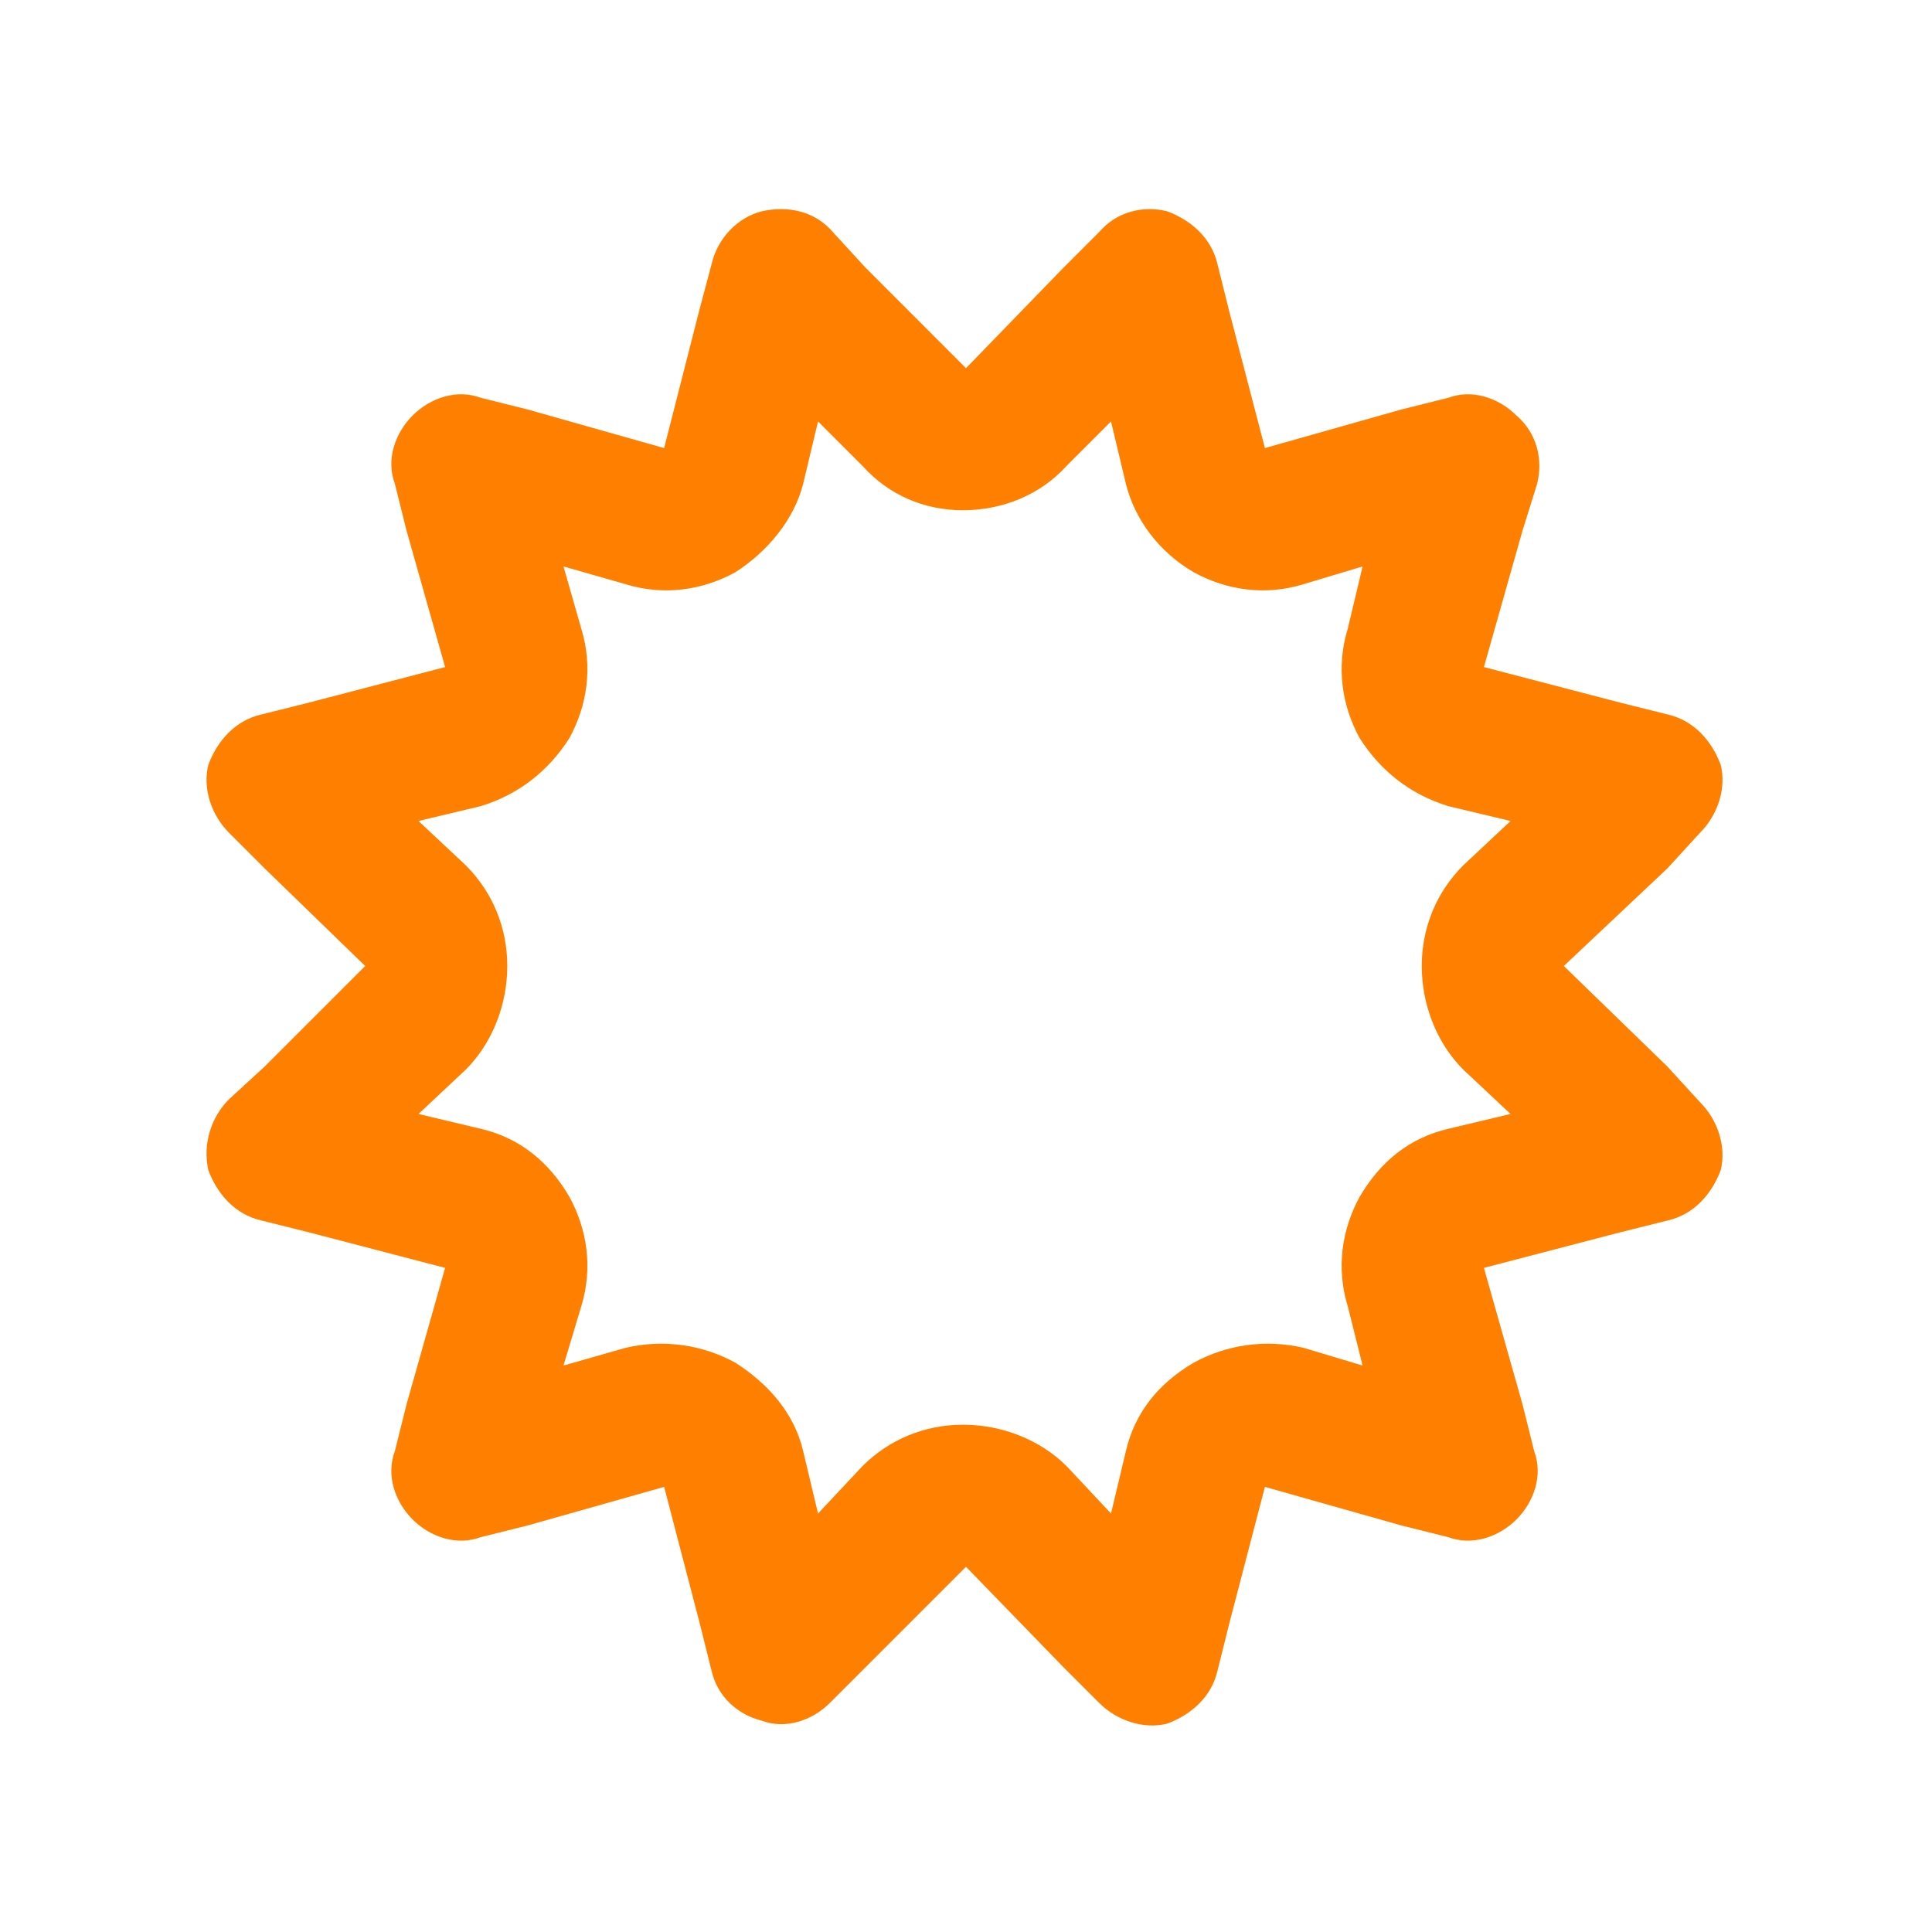 <svg width="51" height="51" viewBox="0 0 51 51" fill="none" xmlns="http://www.w3.org/2000/svg">
<path d="M19.406 15.109C18.547 15.578 17.531 15.734 16.516 15.422L14.875 14.953L15.344 16.594C15.656 17.609 15.5 18.625 15.031 19.484C14.484 20.344 13.703 20.969 12.688 21.281L11.047 21.672L12.297 22.844C13 23.547 13.391 24.484 13.391 25.5C13.391 26.516 13 27.531 12.297 28.234L11.047 29.406L12.688 29.797C13.703 30.031 14.484 30.656 15.031 31.594C15.5 32.453 15.656 33.469 15.344 34.484L14.875 36.047L16.516 35.578C17.531 35.344 18.547 35.5 19.406 35.969C20.266 36.516 20.969 37.297 21.203 38.312L21.594 39.953L22.766 38.703C23.469 38 24.406 37.609 25.422 37.609C26.438 37.609 27.453 38 28.156 38.703L29.328 39.953L29.719 38.312C29.953 37.297 30.578 36.516 31.516 35.969C32.375 35.5 33.391 35.344 34.406 35.578L35.969 36.047L35.578 34.484C35.266 33.469 35.422 32.453 35.891 31.594C36.438 30.656 37.219 30.031 38.234 29.797L39.875 29.406L38.625 28.234C37.922 27.531 37.531 26.516 37.531 25.5C37.531 24.484 37.922 23.547 38.625 22.844L39.875 21.672L38.234 21.281C37.219 20.969 36.438 20.344 35.891 19.484C35.422 18.625 35.266 17.609 35.578 16.594L35.969 14.953L34.406 15.422C33.391 15.734 32.375 15.578 31.516 15.109C30.578 14.562 29.953 13.703 29.719 12.766L29.328 11.125L28.156 12.297C27.453 13.078 26.438 13.469 25.422 13.469C24.406 13.469 23.469 13.078 22.766 12.297L21.594 11.125L21.203 12.766C20.969 13.703 20.266 14.562 19.406 15.109ZM22.844 7.062L25.5 9.719L28.078 7.062L29.016 6.125C29.484 5.578 30.188 5.422 30.812 5.578C31.438 5.812 31.984 6.281 32.141 6.984L32.453 8.234L33.391 11.828L36.984 10.812L38.234 10.5C38.859 10.266 39.562 10.5 40.031 10.969C40.578 11.438 40.734 12.141 40.578 12.766L40.188 14.016L39.172 17.609L42.766 18.547L44.016 18.859C44.719 19.016 45.188 19.562 45.422 20.188C45.578 20.812 45.344 21.516 44.875 21.984L44.016 22.922L41.281 25.5L44.016 28.156L44.875 29.094C45.344 29.562 45.578 30.266 45.422 30.891C45.188 31.516 44.719 32.062 44.016 32.219L42.766 32.531L39.172 33.469L40.188 37.062L40.5 38.312C40.734 38.938 40.5 39.641 40.031 40.109C39.562 40.578 38.859 40.812 38.234 40.578L36.984 40.266L33.391 39.25L32.453 42.844L32.141 44.094C31.984 44.797 31.438 45.266 30.812 45.5C30.188 45.656 29.484 45.422 29.016 44.953L28.078 44.016L25.5 41.359L22.844 44.016L21.906 44.953C21.438 45.422 20.734 45.656 20.109 45.422C19.484 45.266 18.938 44.797 18.781 44.094L18.469 42.844L17.531 39.25L13.938 40.266L12.688 40.578C12.062 40.812 11.359 40.578 10.891 40.109C10.422 39.641 10.188 38.938 10.422 38.312L10.734 37.062L11.75 33.469L8.156 32.531L6.906 32.219C6.203 32.062 5.734 31.516 5.5 30.891C5.344 30.188 5.578 29.484 6.047 29.016L6.984 28.156L9.641 25.5L6.984 22.922L6.047 21.984C5.578 21.516 5.344 20.812 5.5 20.188C5.734 19.562 6.203 19.016 6.906 18.859L8.156 18.547L11.75 17.609L10.734 14.016L10.422 12.766C10.188 12.141 10.422 11.438 10.891 10.969C11.359 10.5 12.062 10.266 12.688 10.5L13.938 10.812L17.531 11.828L18.469 8.156L18.781 6.984C18.938 6.281 19.484 5.734 20.109 5.578C20.812 5.422 21.516 5.578 21.984 6.125L22.844 7.062Z" fill="#FF8000"/>
</svg>

